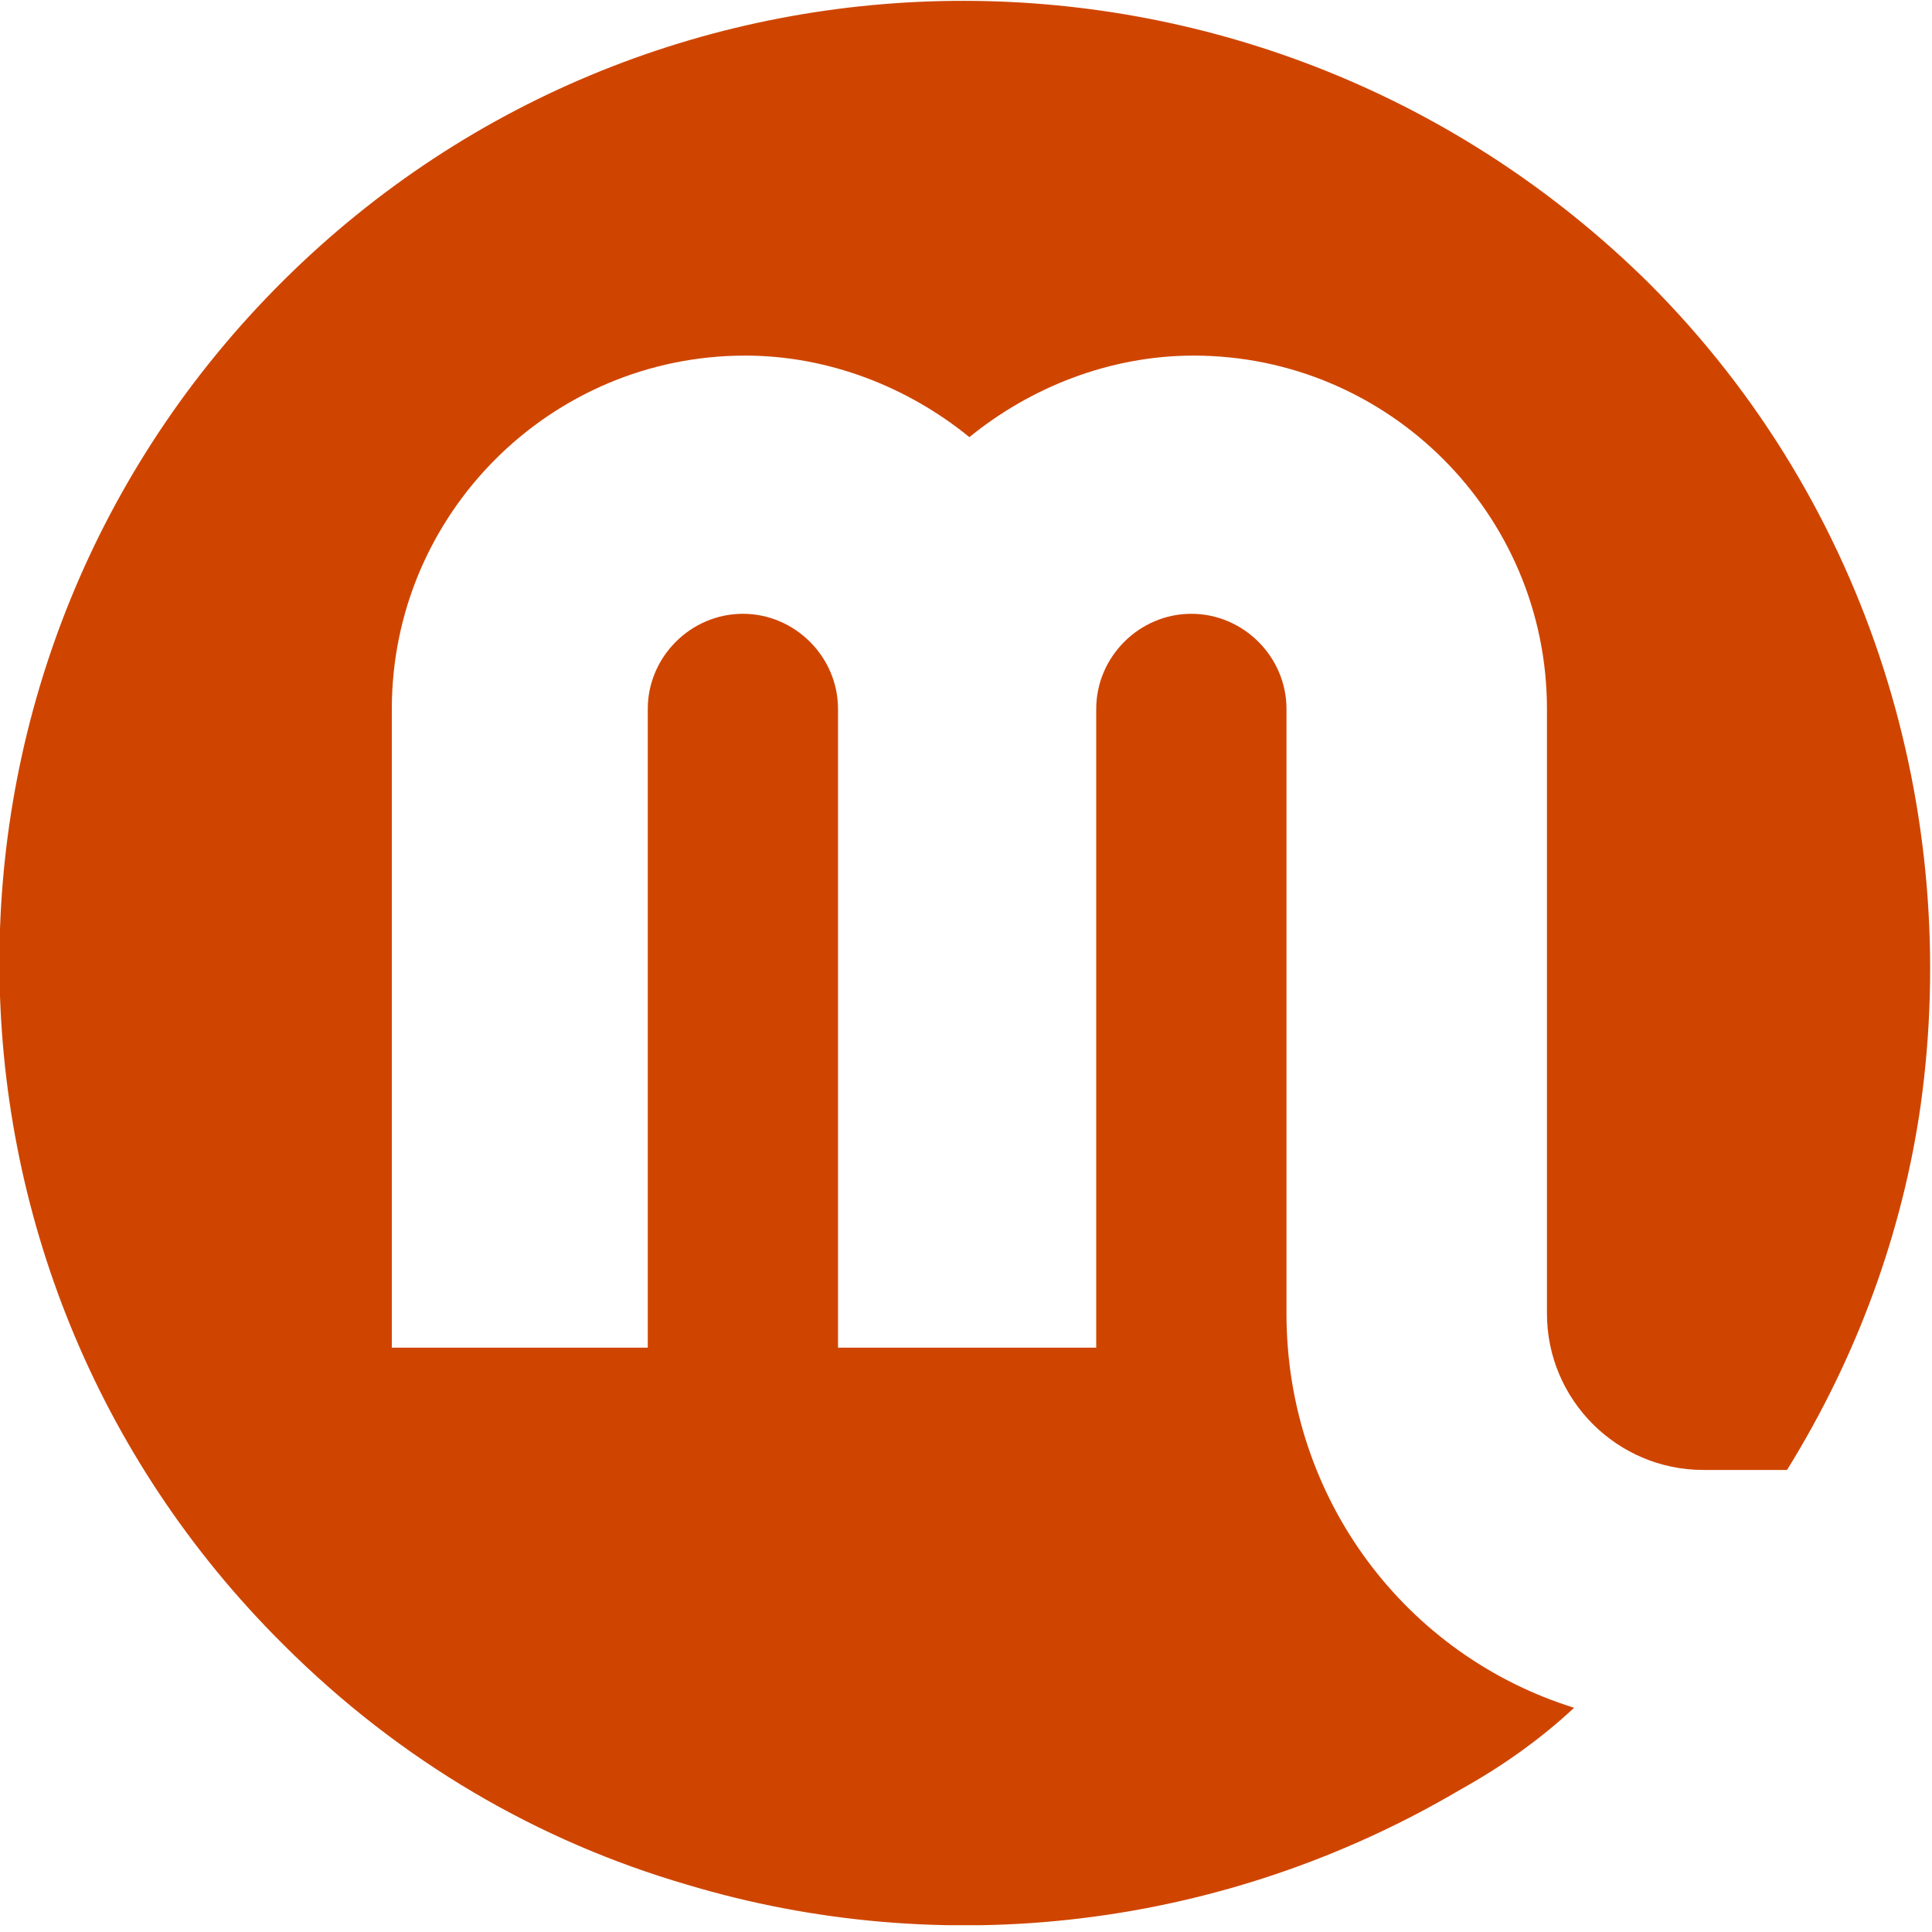 <svg xmlns="http://www.w3.org/2000/svg" width="144" height="144" viewBox="0 0 144 144" fill="none"><g clip-path="url(#clip0_17489_30679)"><path fill-rule="evenodd" clip-rule="evenodd" d="M21.101 20.933C-7.091 48.956 -7.091 94.537 21.101 122.56C29.88 131.339 40.177 137.247 51.151 140.455C70.227 146.194 91.16 143.831 108.886 133.364C111.924 131.676 114.794 129.65 117.326 127.287C104.834 123.404 95.887 111.756 95.887 97.913V52.839C95.887 48.956 92.679 45.749 88.796 45.749C84.914 45.749 81.706 48.956 81.706 52.839V100.445H62.461V52.839C62.461 48.956 59.254 45.749 55.371 45.749C51.488 45.749 48.281 48.956 48.281 52.839V100.445H29.204V52.839C29.204 38.321 41.022 26.504 55.54 26.504C61.786 26.504 67.694 28.867 72.252 32.581C76.811 28.867 82.719 26.504 88.965 26.504C103.483 26.504 115.301 38.321 115.301 52.839V97.913C115.301 104.328 120.534 109.561 126.949 109.561H133.195C138.428 101.12 141.805 91.836 143.155 82.382C146.194 60.605 139.441 37.646 122.897 21.102C94.536 -6.922 49.125 -6.922 21.101 20.933Z" fill="#CF4500"></path></g><defs><clipPath id="clip0_17489_30679"><rect width="144" height="143.494" fill="white"></rect></clipPath></defs></svg>